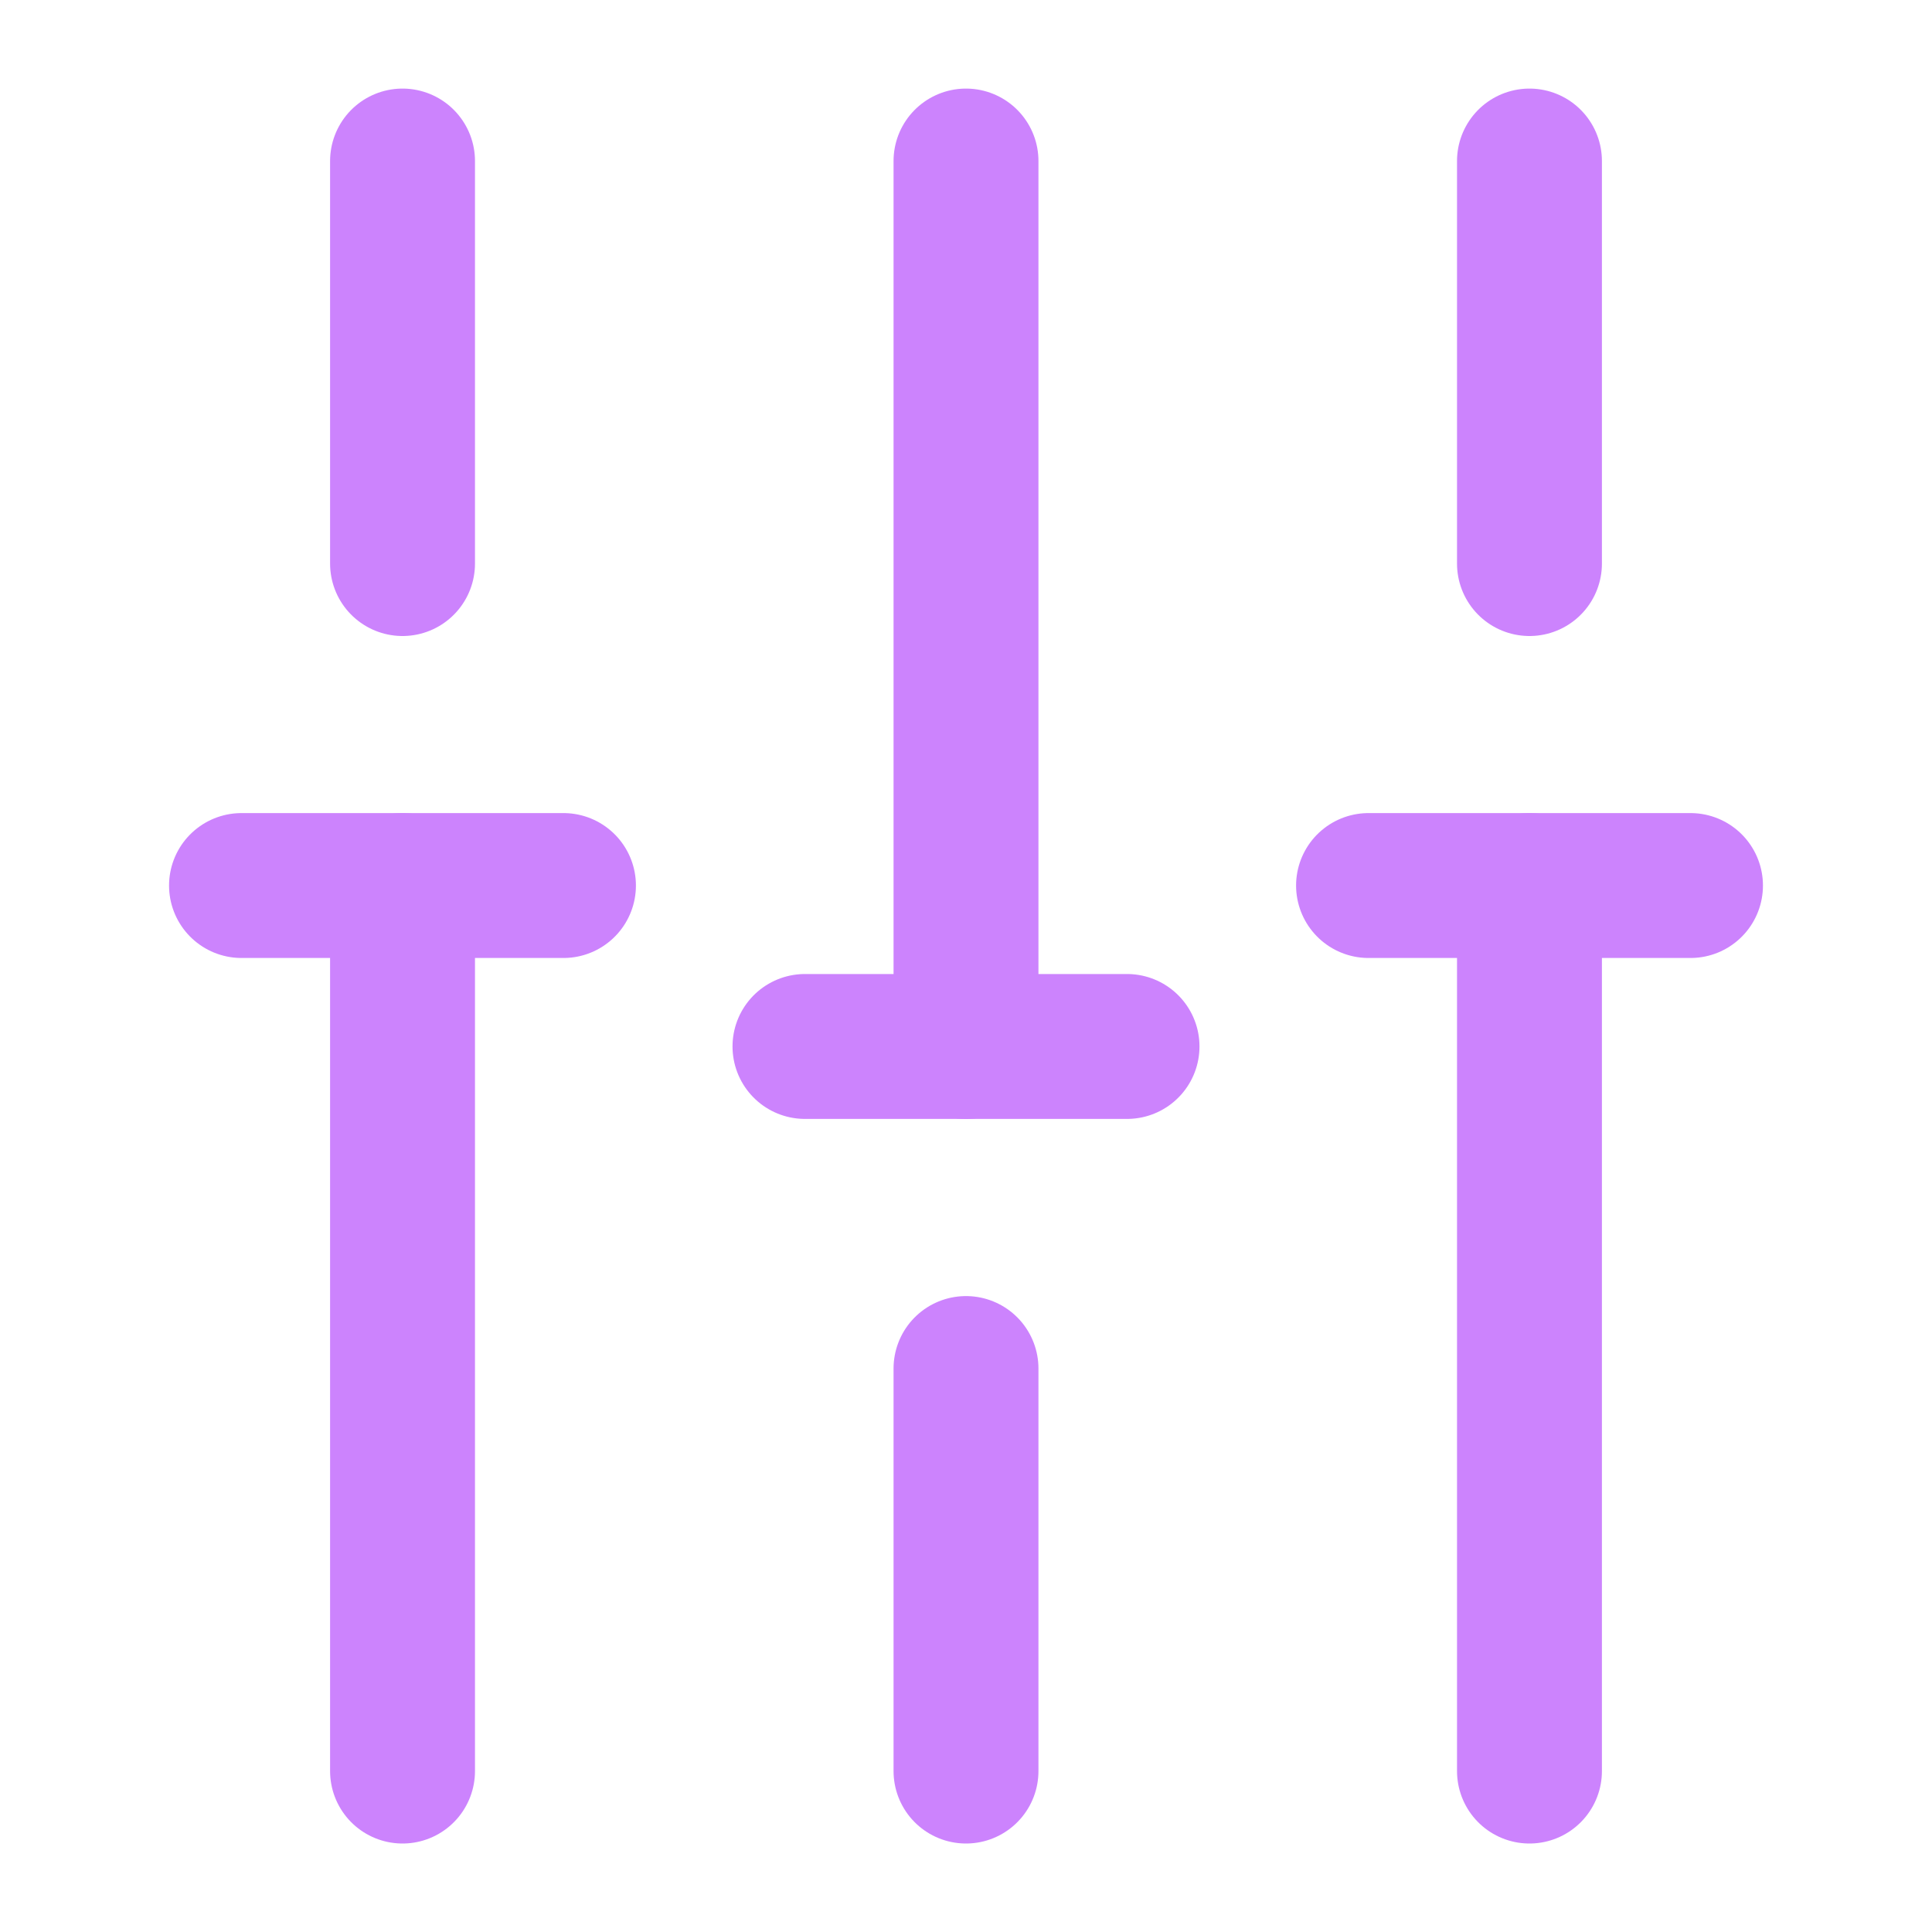 <svg width="20" height="20" viewBox="0 0 20 20" fill="none" xmlns="http://www.w3.org/2000/svg">
<path d="M15.833 18.334V9.167" stroke="#CC83FD" stroke-width="1.5" stroke-miterlimit="10" stroke-linecap="round" stroke-linejoin="round"/>
<path d="M15.833 5.834V1.667" stroke="#CC83FD" stroke-width="1.5" stroke-miterlimit="10" stroke-linecap="round" stroke-linejoin="round"/>
<path d="M10 18.334V14.167" stroke="#CC83FD" stroke-width="1.5" stroke-miterlimit="10" stroke-linecap="round" stroke-linejoin="round"/>
<path d="M10 10.834V1.667" stroke="#CC83FD" stroke-width="1.5" stroke-miterlimit="10" stroke-linecap="round" stroke-linejoin="round"/>
<path d="M4.167 18.334V9.167" stroke="#CC83FD" stroke-width="1.5" stroke-miterlimit="10" stroke-linecap="round" stroke-linejoin="round"/>
<path d="M4.167 5.834V1.667" stroke="#CC83FD" stroke-width="1.5" stroke-miterlimit="10" stroke-linecap="round" stroke-linejoin="round"/>
<path d="M2.5 9.167H5.833" stroke="#CC83FD" stroke-width="1.5" stroke-miterlimit="10" stroke-linecap="round" stroke-linejoin="round"/>
<path d="M14.167 9.167H17.5" stroke="#CC83FD" stroke-width="1.5" stroke-miterlimit="10" stroke-linecap="round" stroke-linejoin="round"/>
<path d="M8.333 10.833H11.667" stroke="#CC83FD" stroke-width="1.5" stroke-miterlimit="10" stroke-linecap="round" stroke-linejoin="round"/>
</svg>
